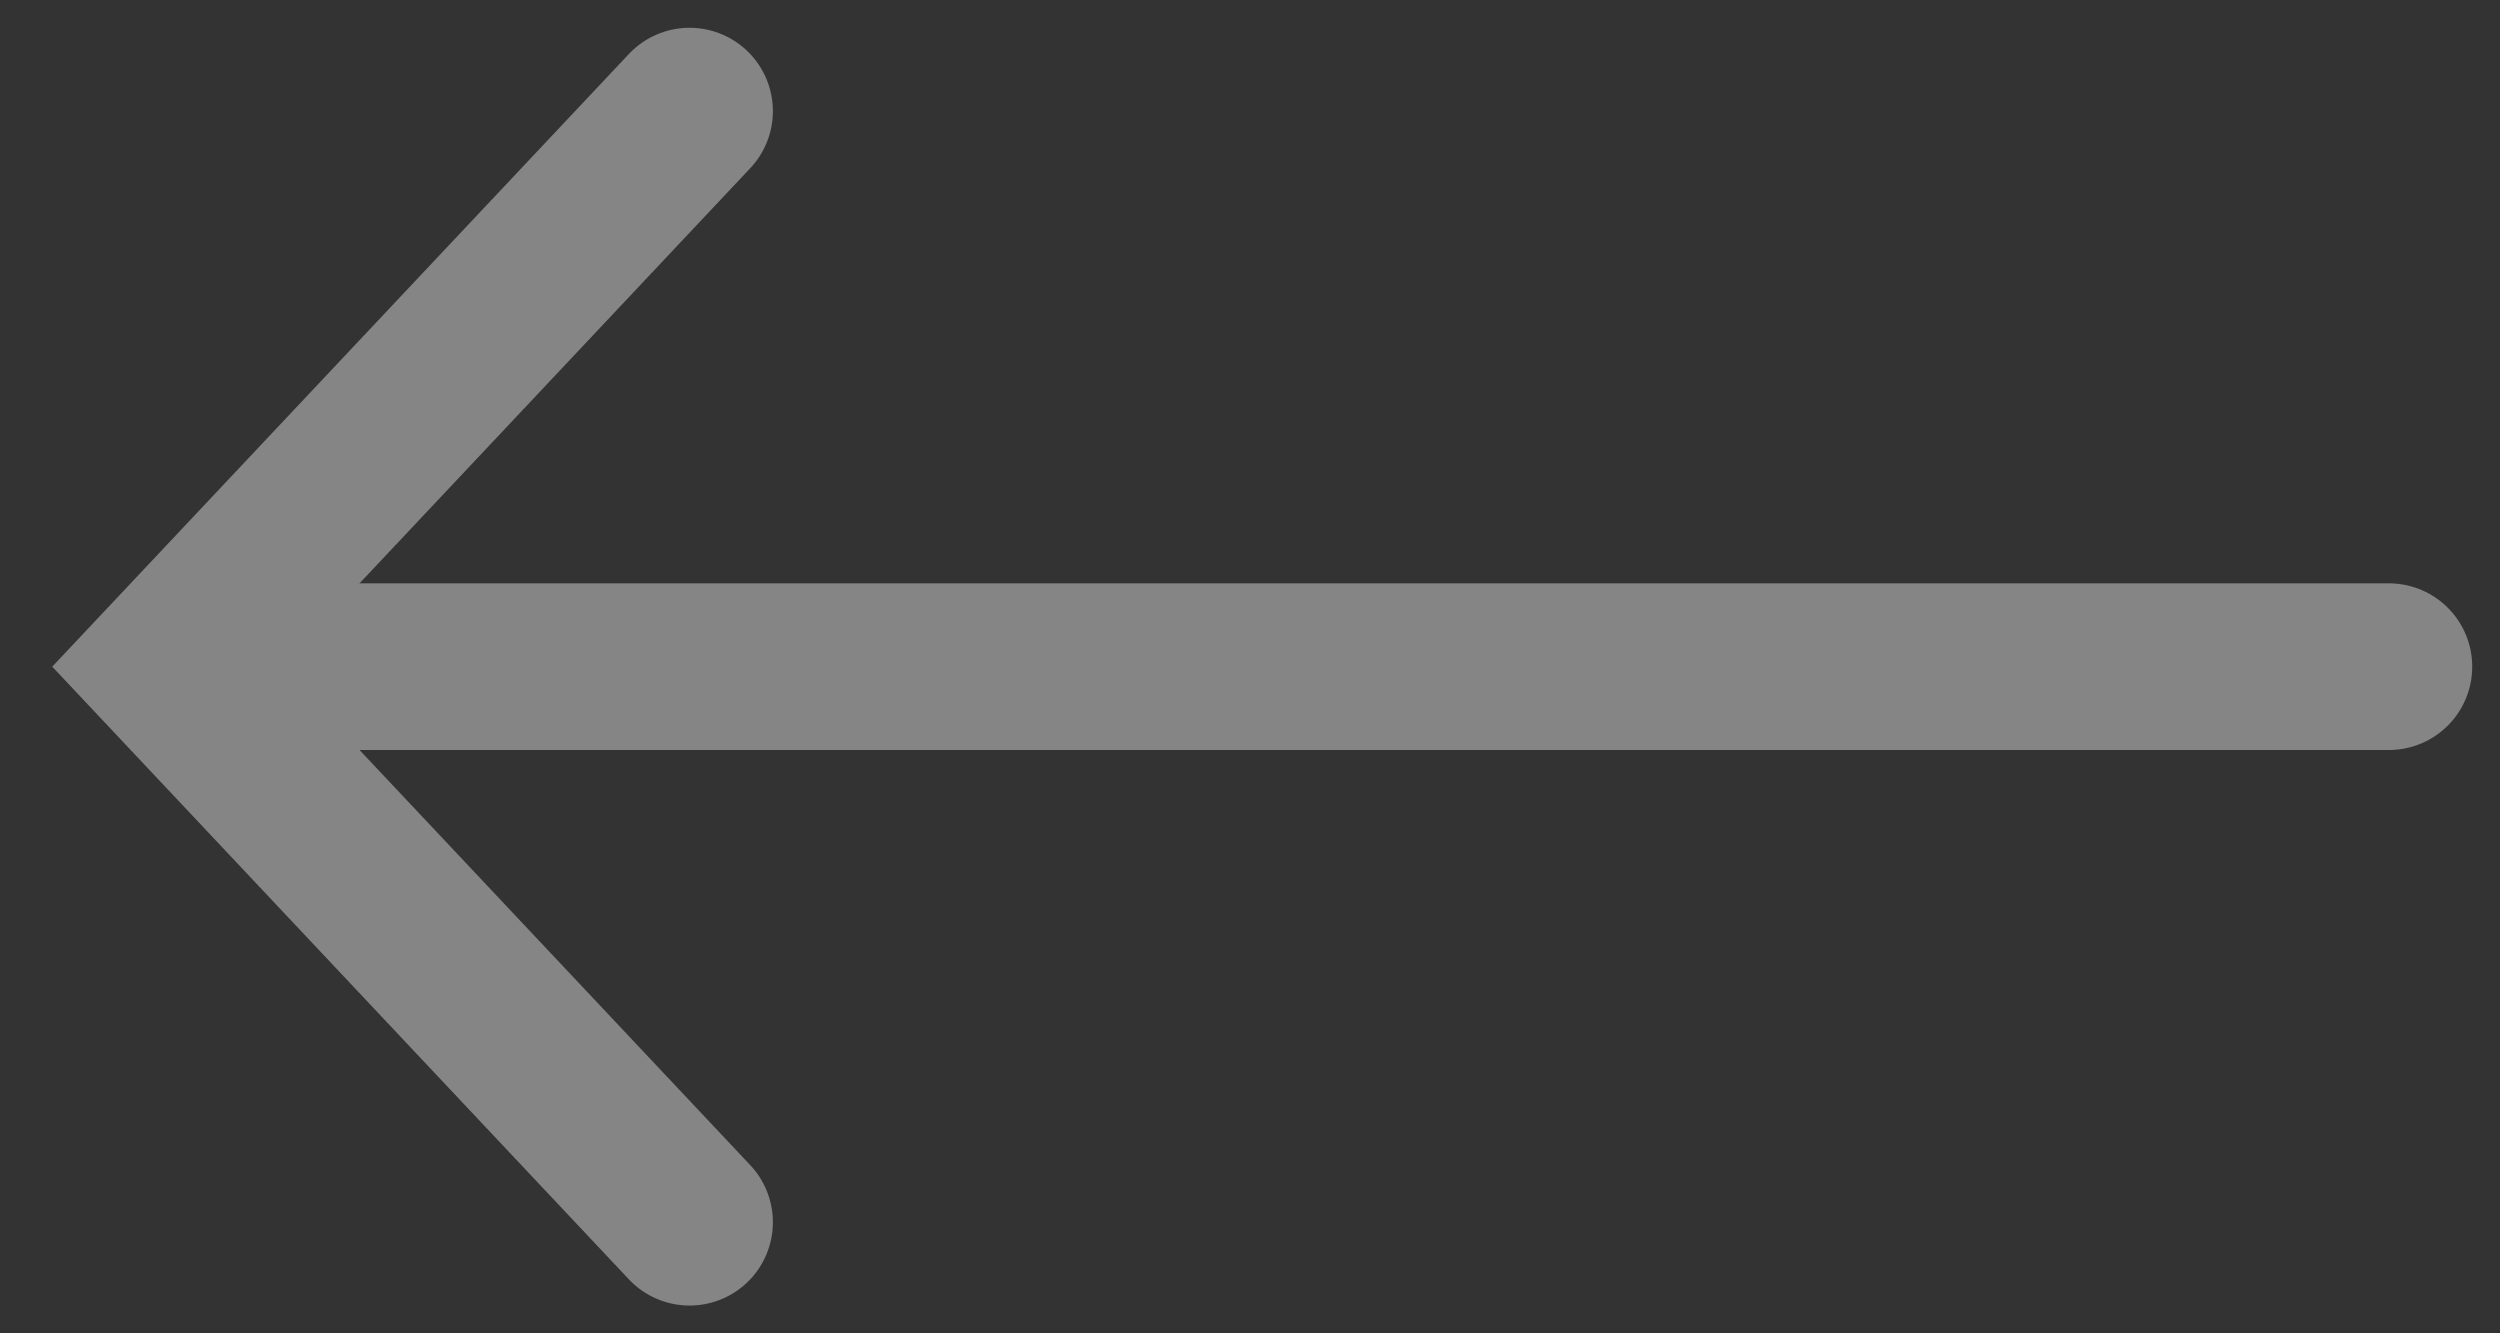 <svg width="45" height="24" viewBox="0 0 45 24" fill="none" xmlns="http://www.w3.org/2000/svg">
<rect x="0" y="0" width="45" height="24" fill="#333333" stroke="none"/>
<g opacity="0.4">
<path d="M43 12H5.353" stroke="white" stroke-width="3" stroke-linecap="round"/>
<path d="M12.412 2L3 12L12.412 22" stroke="white" stroke-width="3" stroke-linecap="round"/>
</g>
</svg>
